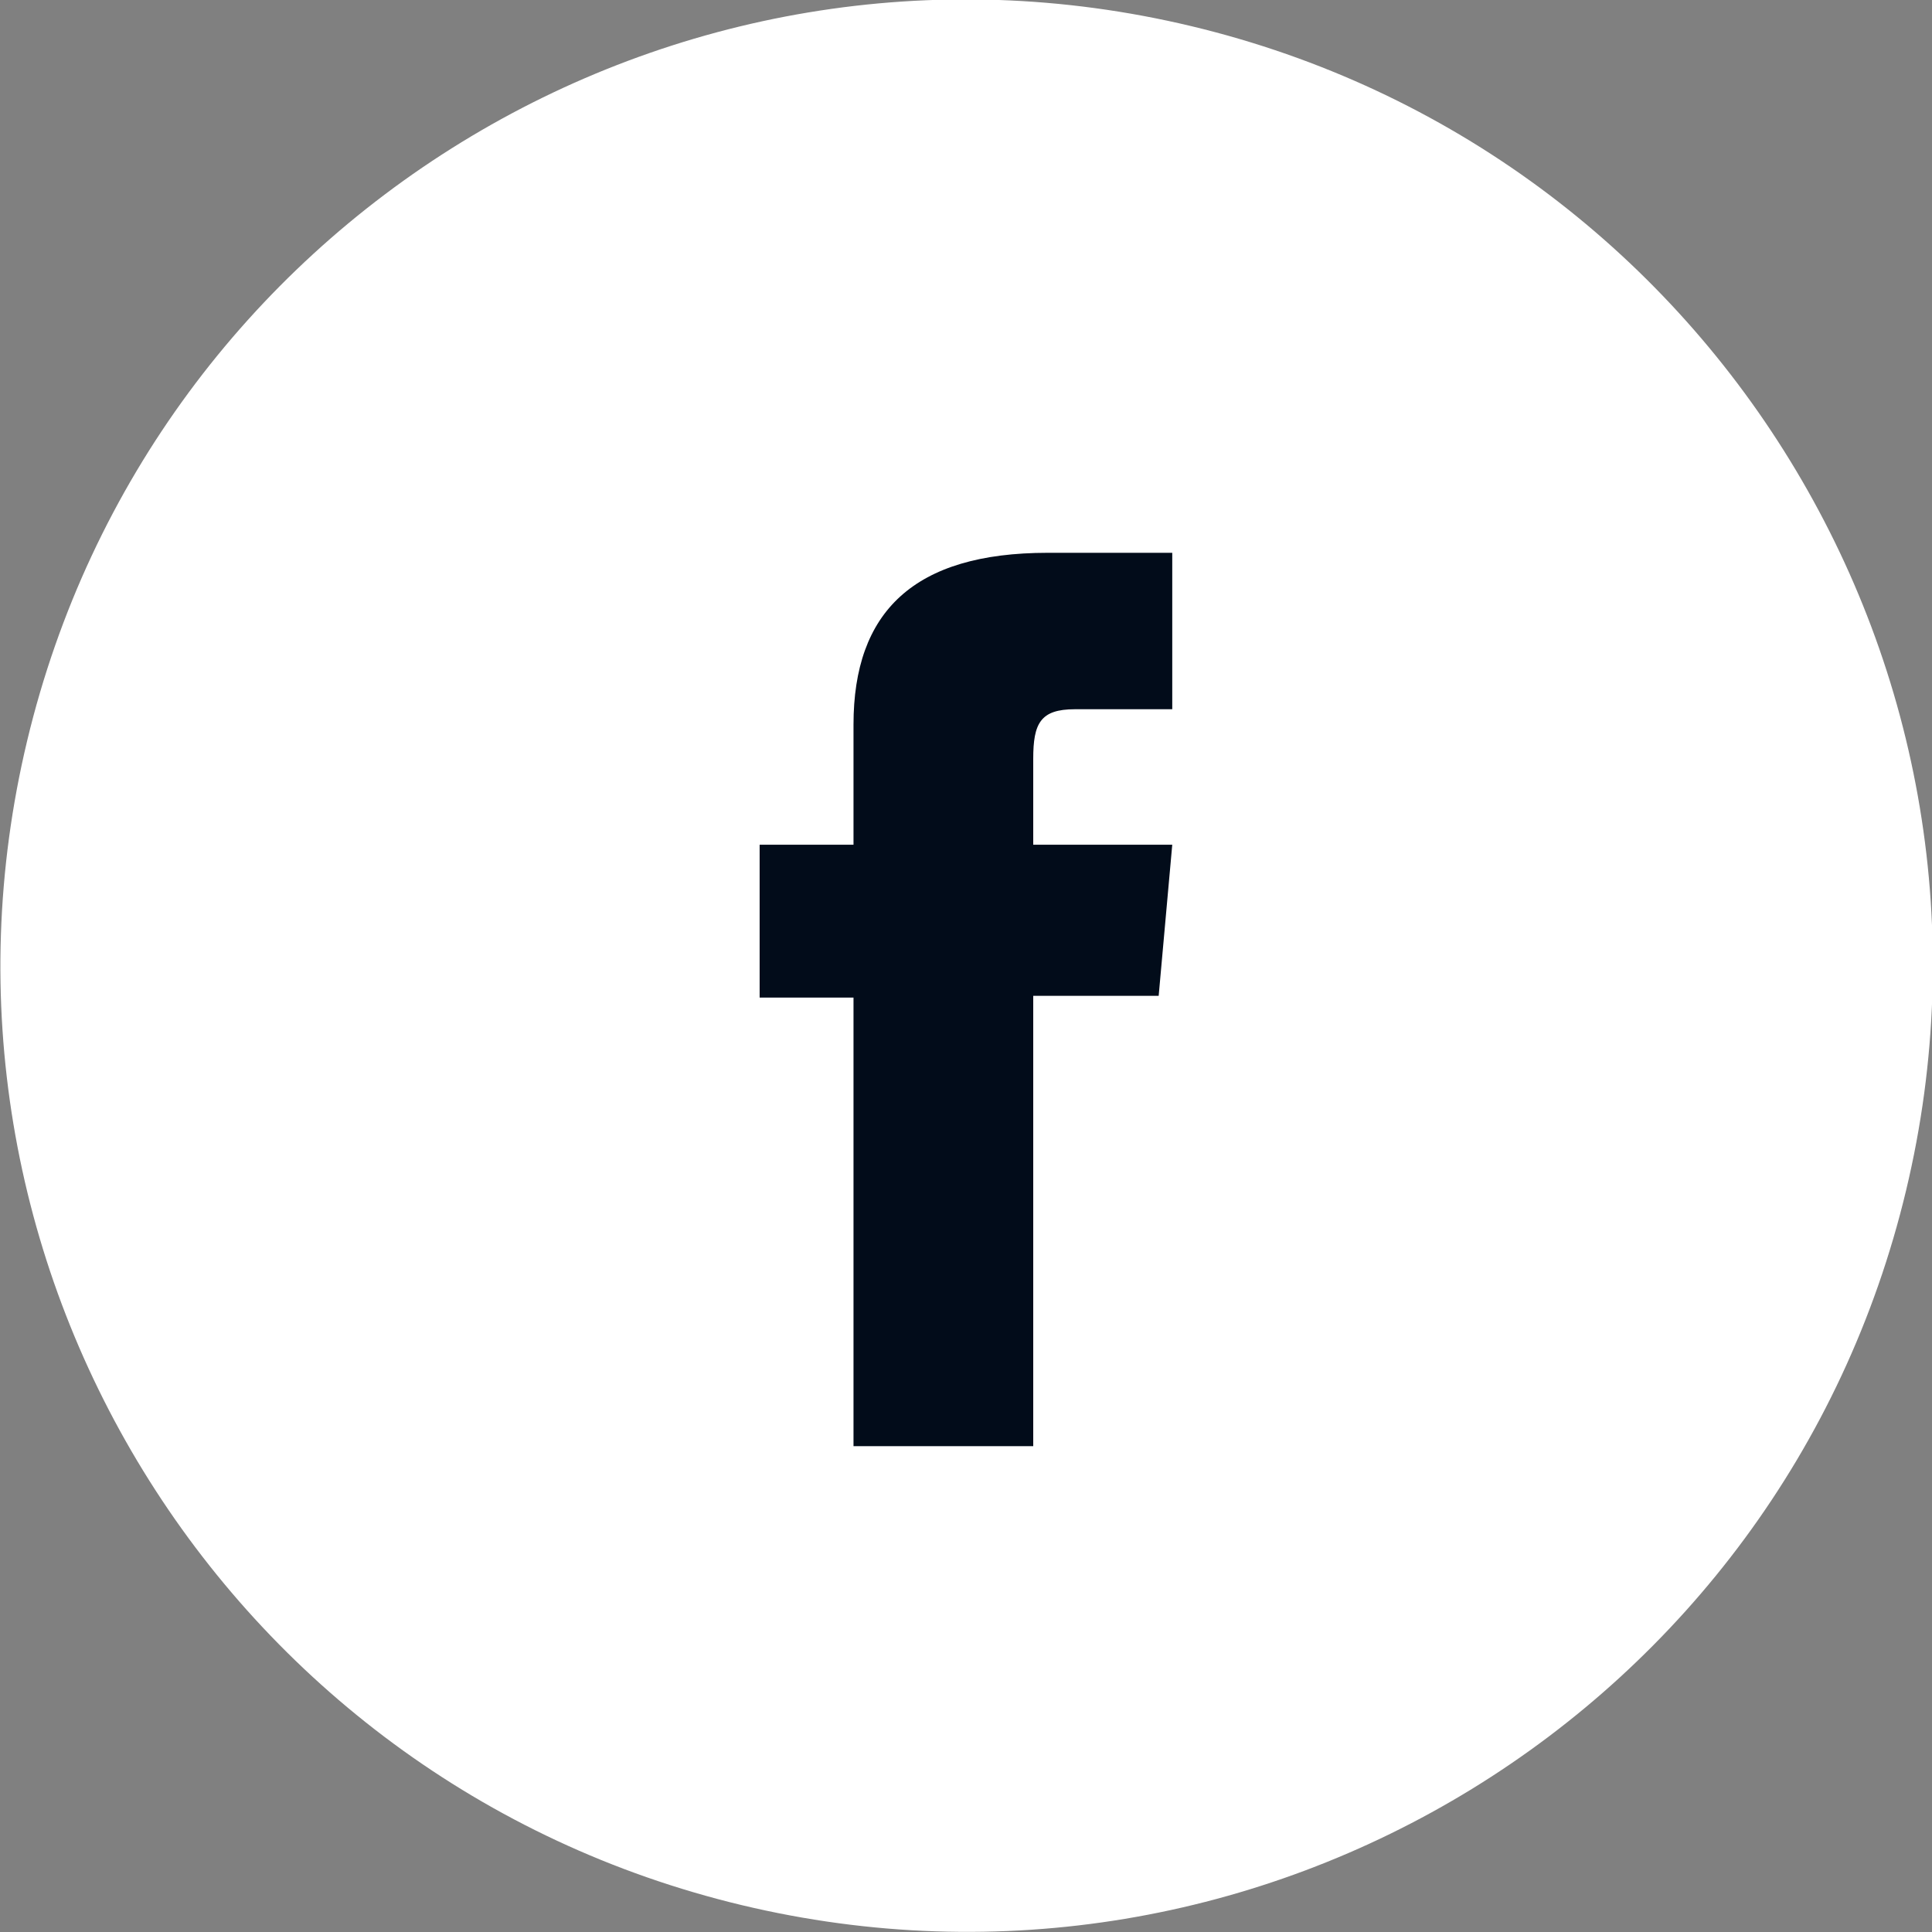 <svg width="70" height="70" viewBox="0 0 70 70" fill="none" xmlns="http://www.w3.org/2000/svg">
<rect x="0" y="0" width="70" height="70" fill="#808080" stroke="none"/>
<g clip-path="url(#clip0_2242_2)">
<path d="M69.059 43.14C73.562 24.342 61.973 5.453 43.175 0.95C24.377 -3.553 5.487 8.036 0.985 26.835C-3.518 45.633 8.071 64.522 26.869 69.025C45.667 73.527 64.557 61.938 69.059 43.14Z" fill="white"/>
<path d="M30.924 52.398H37.436V36.08H41.981L42.473 30.605H37.436V27.493C37.436 26.21 37.693 25.697 38.944 25.697H42.473V20.029H37.96C33.105 20.029 30.924 22.168 30.924 26.253V30.605H27.523V36.144H30.924V52.398Z" fill="#020C1A"/>
</g>
<defs>
<clipPath id="clip0_2242_2">
<rect width="70" height="70" fill="white"/>
</clipPath>
</defs>
</svg>
